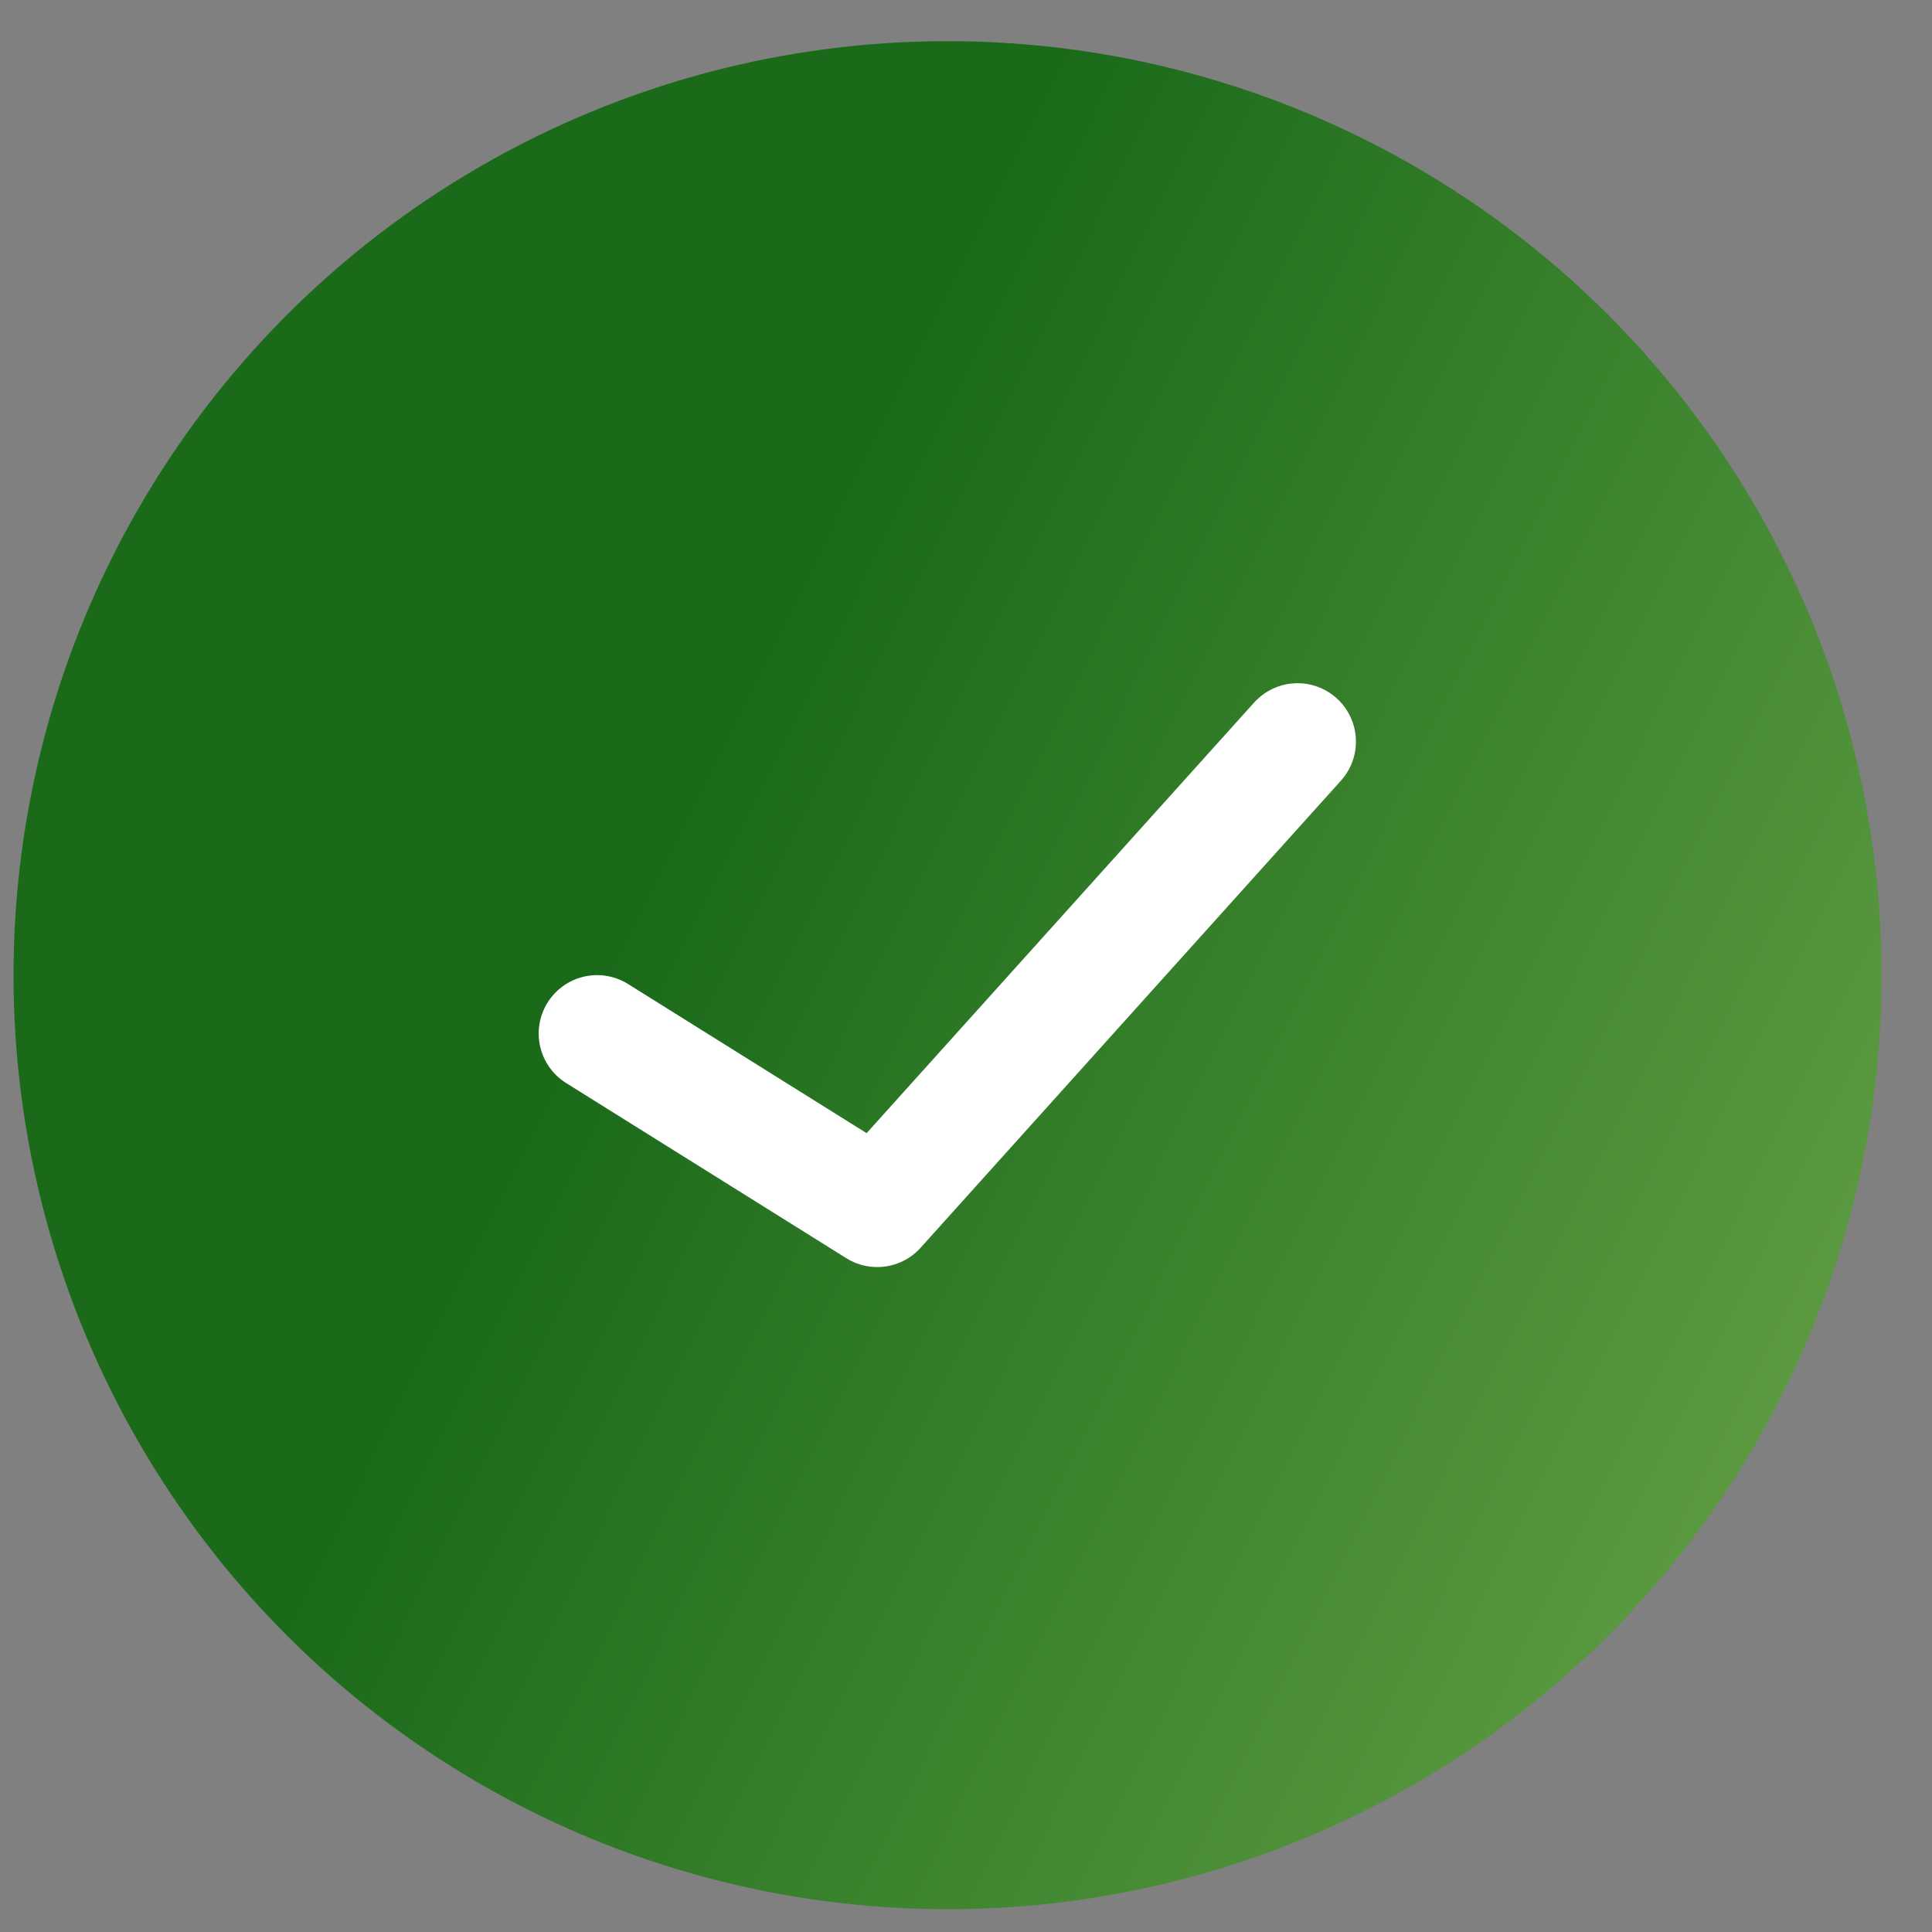 <svg width="20" height="20" viewBox="0 0 20 20" fill="none" xmlns="http://www.w3.org/2000/svg">
<rect x="0" y="0" width="20" height="20" fill="#808080" stroke="none"/>
<circle cx="9.809" cy="10.095" r="9.669" fill="url(#paint0_linear_17114_1808)" fill-opacity="0.8"/>
<path d="M6.181 10.699L9.081 12.512L13.432 7.677" stroke="white" stroke-width="1.209" stroke-linecap="round" stroke-linejoin="round"/>
<defs>
<linearGradient id="paint0_linear_17114_1808" x1="7.6" y1="7.298" x2="31.666" y2="19.174" gradientUnits="userSpaceOnUse">
<stop stop-color="#006400"/>
<stop offset="1" stop-color="#A8E063"/>
</linearGradient>
</defs>
</svg>